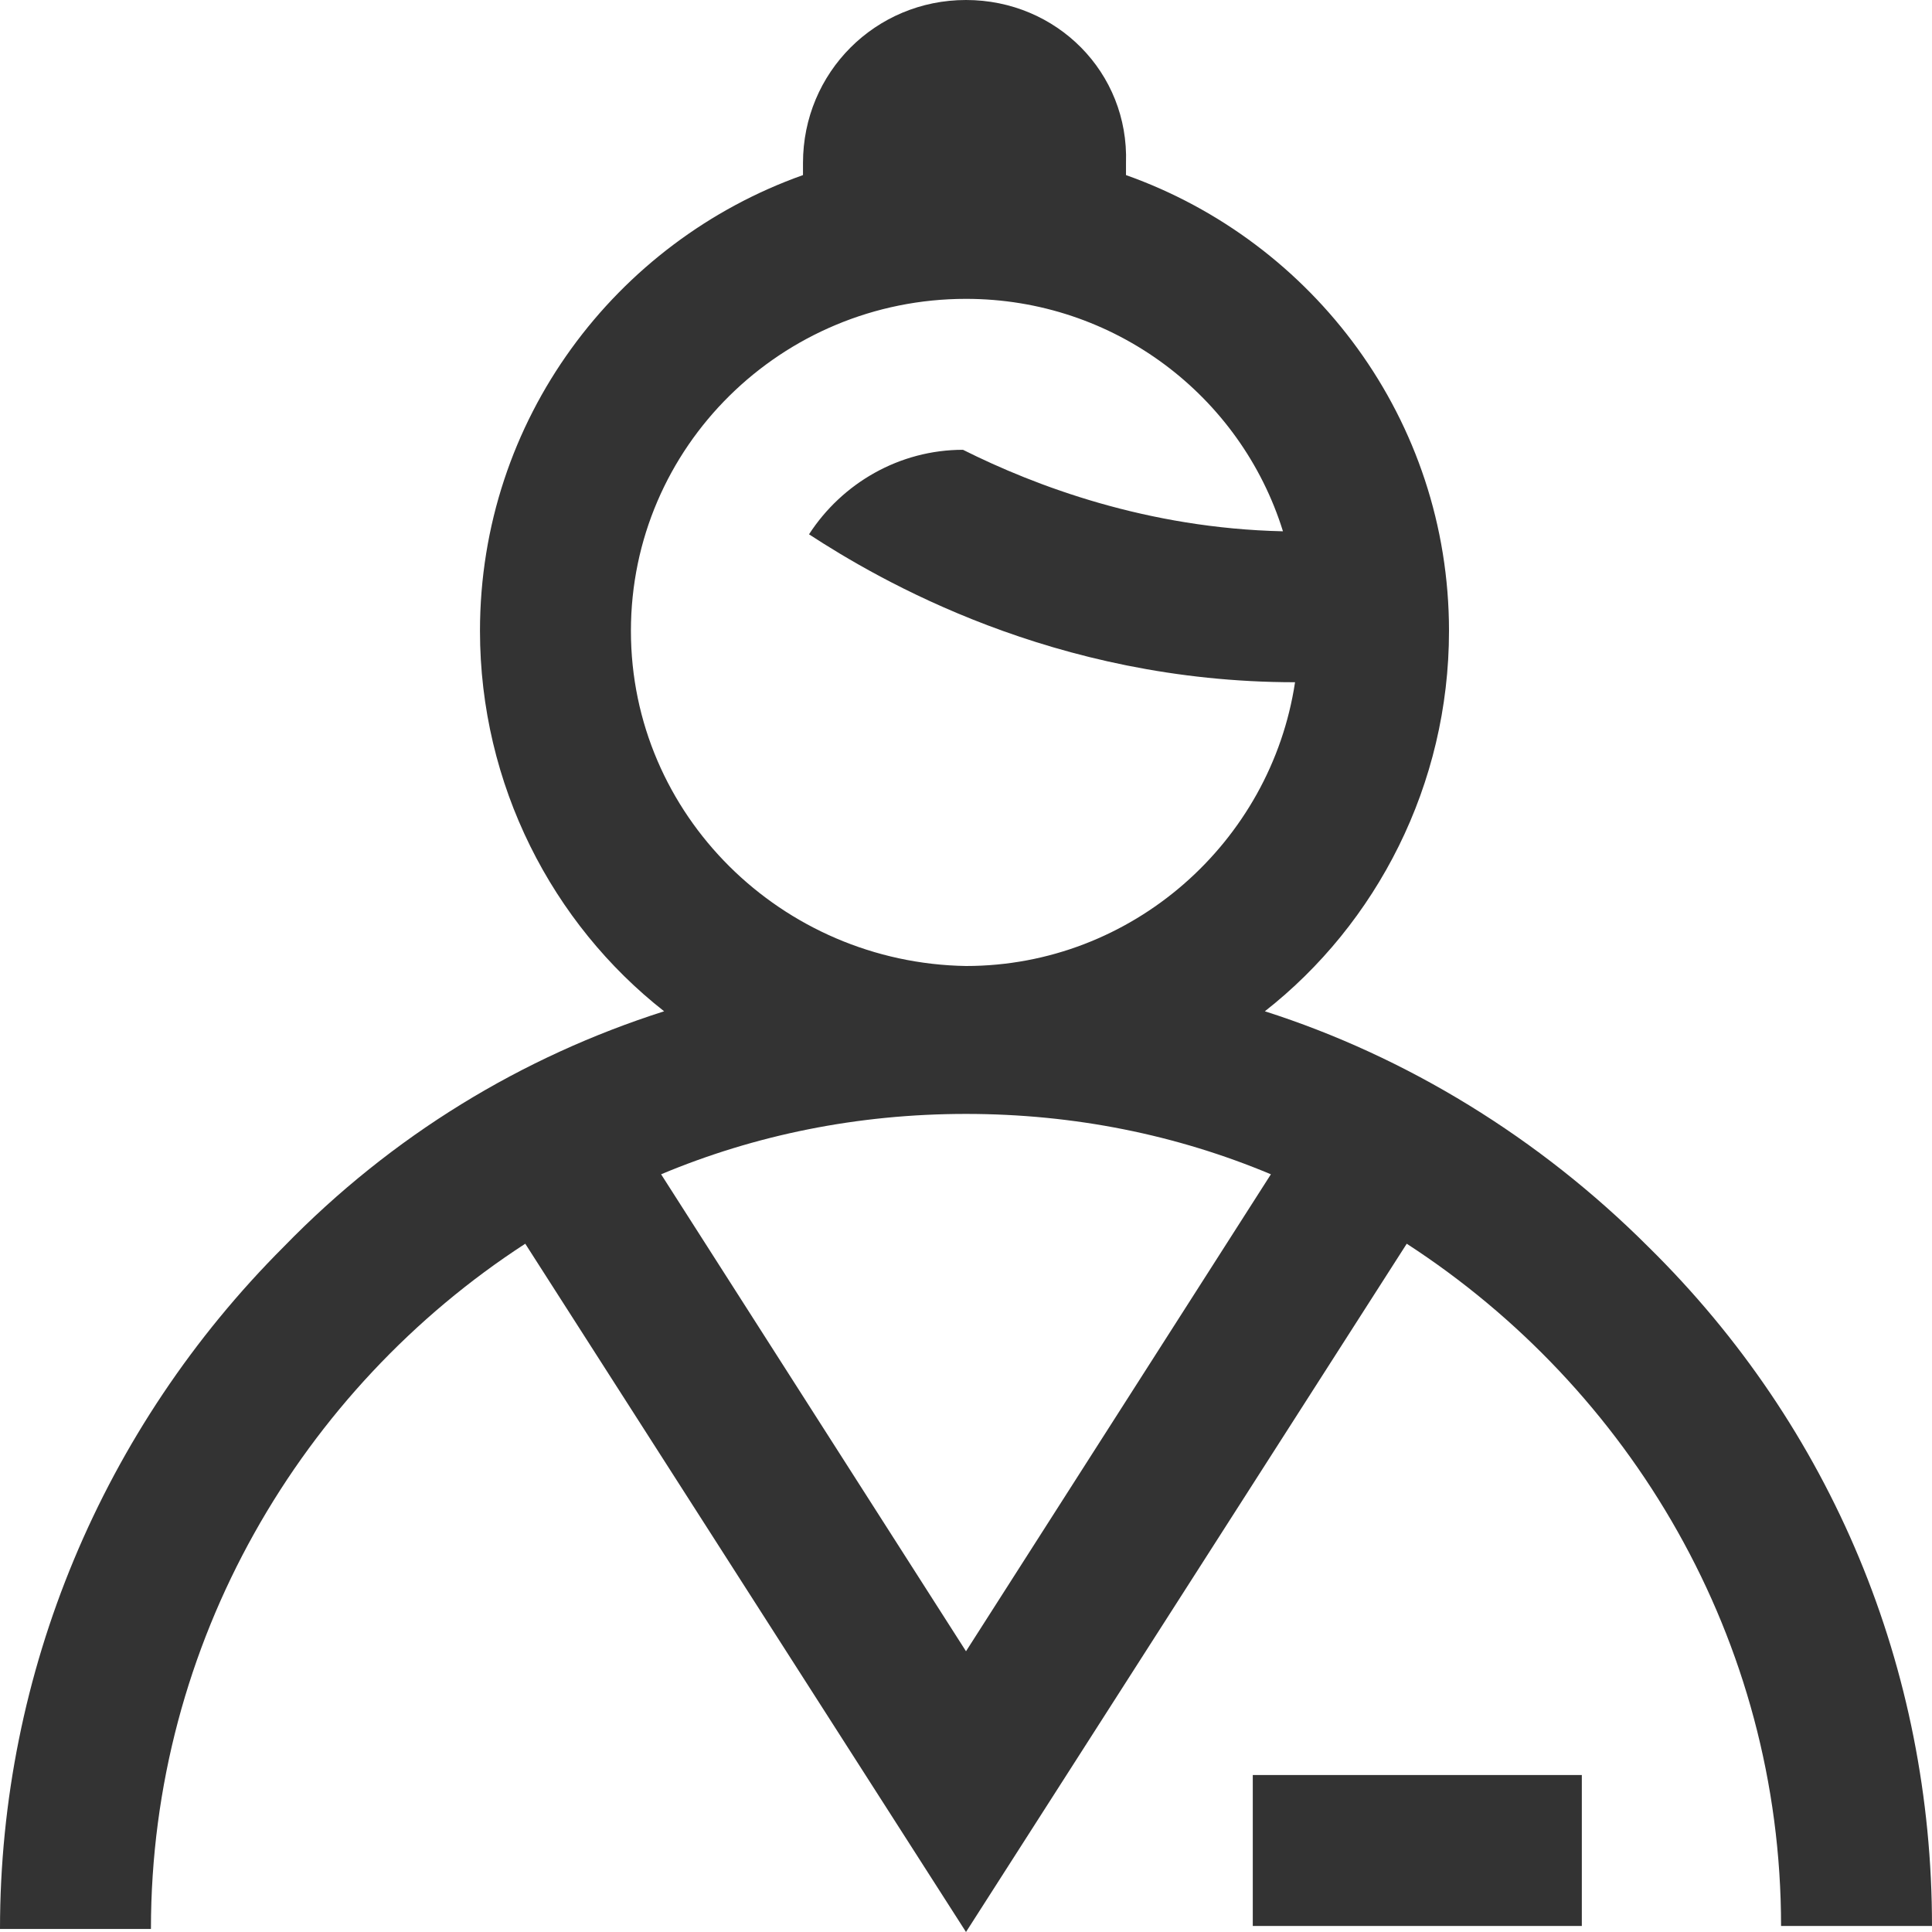 <?xml version="1.0" encoding="UTF-8"?> <svg xmlns="http://www.w3.org/2000/svg" xmlns:xlink="http://www.w3.org/1999/xlink" version="1.1" id="Capa_1" x="0px" y="0px" viewBox="0 0 64 64" style="enable-background:new 0 0 64 64;" xml:space="preserve"> <style type="text/css"> .st0{fill:#333333;} </style> <path class="st0" d="M54.6,41.3c-3.6-3.6-8-6.3-12.7-7.8c3.7-2.9,6.1-7.5,6.1-12.6c0-7-4.5-12.9-10.7-15.1c0-0.1,0-0.3,0-0.4 C37.4,2.4,35,0,32,0s-5.4,2.4-5.4,5.4c0,0.1,0,0.3,0,0.4C20.4,8,15.9,13.9,15.9,20.9c0,5.1,2.4,9.7,6.1,12.6 C17.3,35,13,37.6,9.4,41.3c-6,6-9.4,14.1-9.4,22.6h5c0-9.5,5-17.9,12.4-22.7L32,64l14.6-22.8C54,46,59,54.3,59,63.8h5 C64,55.3,60.7,47.3,54.6,41.3L54.6,41.3z M20.9,20.9c0-6.1,5-11,11.1-11c4.9,0,9.1,3.2,10.5,7.7c-4.5-0.1-8.2-1.5-10.6-2.7 c-2.1,0-4,1.1-5.1,2.8c2.3,1.5,8.1,4.9,16.1,4.9c-0.8,5.3-5.4,9.4-10.9,9.4C25.9,31.9,20.9,27,20.9,20.9L20.9,20.9z M32,54.7 L21.9,38.9c3.1-1.3,6.5-2,10.1-2s7,0.7,10.1,2L32,54.7z M41.5,58.8h10.9v5H41.5V58.8z"></path> </svg> 